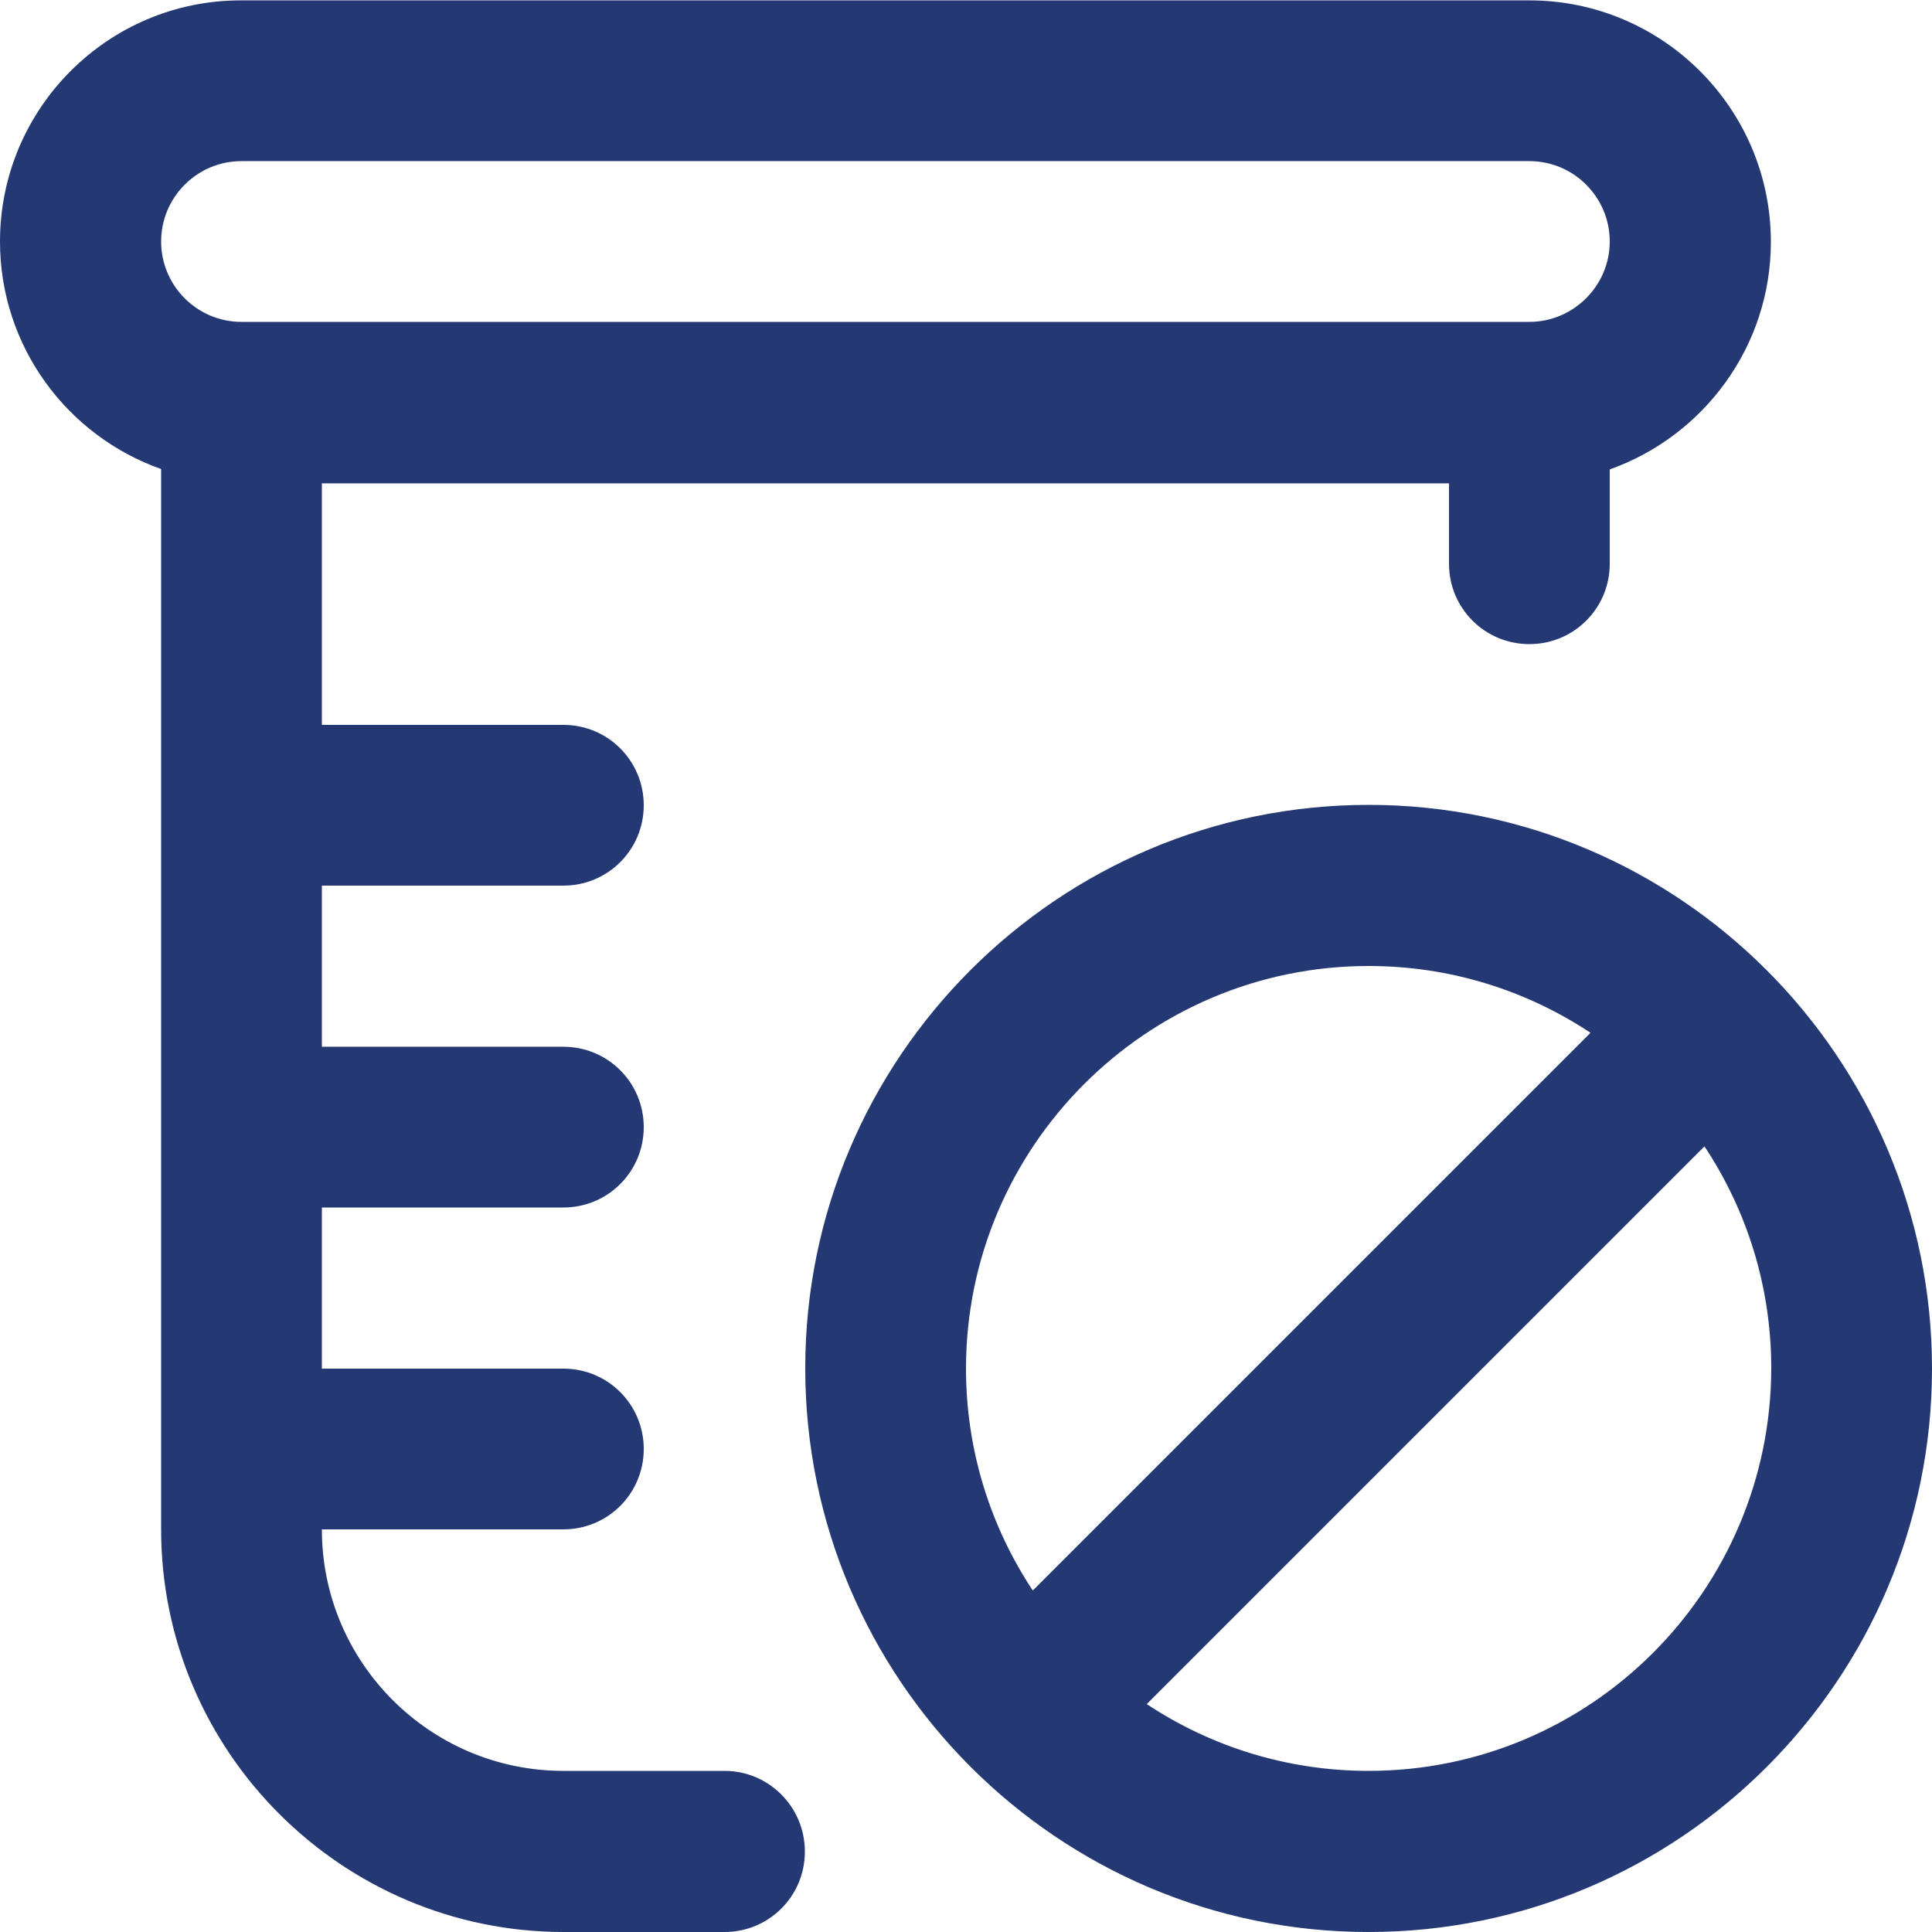 <?xml version="1.0" encoding="utf-8"?>
<!-- Generator: Adobe Illustrator 23.0.3, SVG Export Plug-In . SVG Version: 6.00 Build 0)  -->
<svg version="1.1" id="Layer_1" xmlns="http://www.w3.org/2000/svg" xmlns:xlink="http://www.w3.org/1999/xlink" x="0px" y="0px"
	 viewBox="0 0 512 512" style="enable-background:new 0 0 512 512;" xml:space="preserve">
<style type="text/css">
	.st0{fill:#243873;}
</style>
<path class="st0" d="M192,469.3h-42.7c-35.3,0-64-28.7-64-64h64c11.8,0,21.3-9.5,21.3-21.3c0-11.8-9.5-21.3-21.3-21.3h-64V320h64
	c11.8,0,21.3-9.5,21.3-21.3c0-11.8-9.5-21.3-21.3-21.3h-64v-42.7h64c11.8,0,21.3-9.5,21.3-21.3c0-11.8-9.5-21.3-21.3-21.3h-64v-64
	H384v21.3c0,11.8,9.5,21.3,21.3,21.3s21.3-9.5,21.3-21.3v-25c24.8-8.8,42.7-32.5,42.7-60.3c0-35.3-28.7-64-64-64H64
	C28.7,0,0,28.7,0,64c0,27.8,17.8,51.5,42.7,60.3v281c0,58.8,47.9,106.7,106.7,106.7H192c11.8,0,21.3-9.5,21.3-21.3
	C213.3,478.9,203.8,469.3,192,469.3z M64,42.7h341.3c11.8,0,21.3,9.6,21.3,21.3s-9.6,21.3-21.3,21.3H64c-11.8,0-21.3-9.6-21.3-21.3
	S52.2,42.7,64,42.7z M362.7,213.3c-82.3,0-149.3,67-149.3,149.3S280.3,512,362.7,512S512,445,512,362.7S445,213.3,362.7,213.3z
	 M362.7,256c21.7,0,41.9,6.5,58.8,17.7L273.7,421.5c-11.2-16.9-17.7-37.1-17.7-58.8C256,303.9,303.9,256,362.7,256z M362.7,469.3
	c-21.7,0-41.9-6.5-58.8-17.7l147.8-147.8c11.2,16.9,17.7,37.1,17.7,58.8C469.3,421.5,421.5,469.3,362.7,469.3z"/>
</svg>
